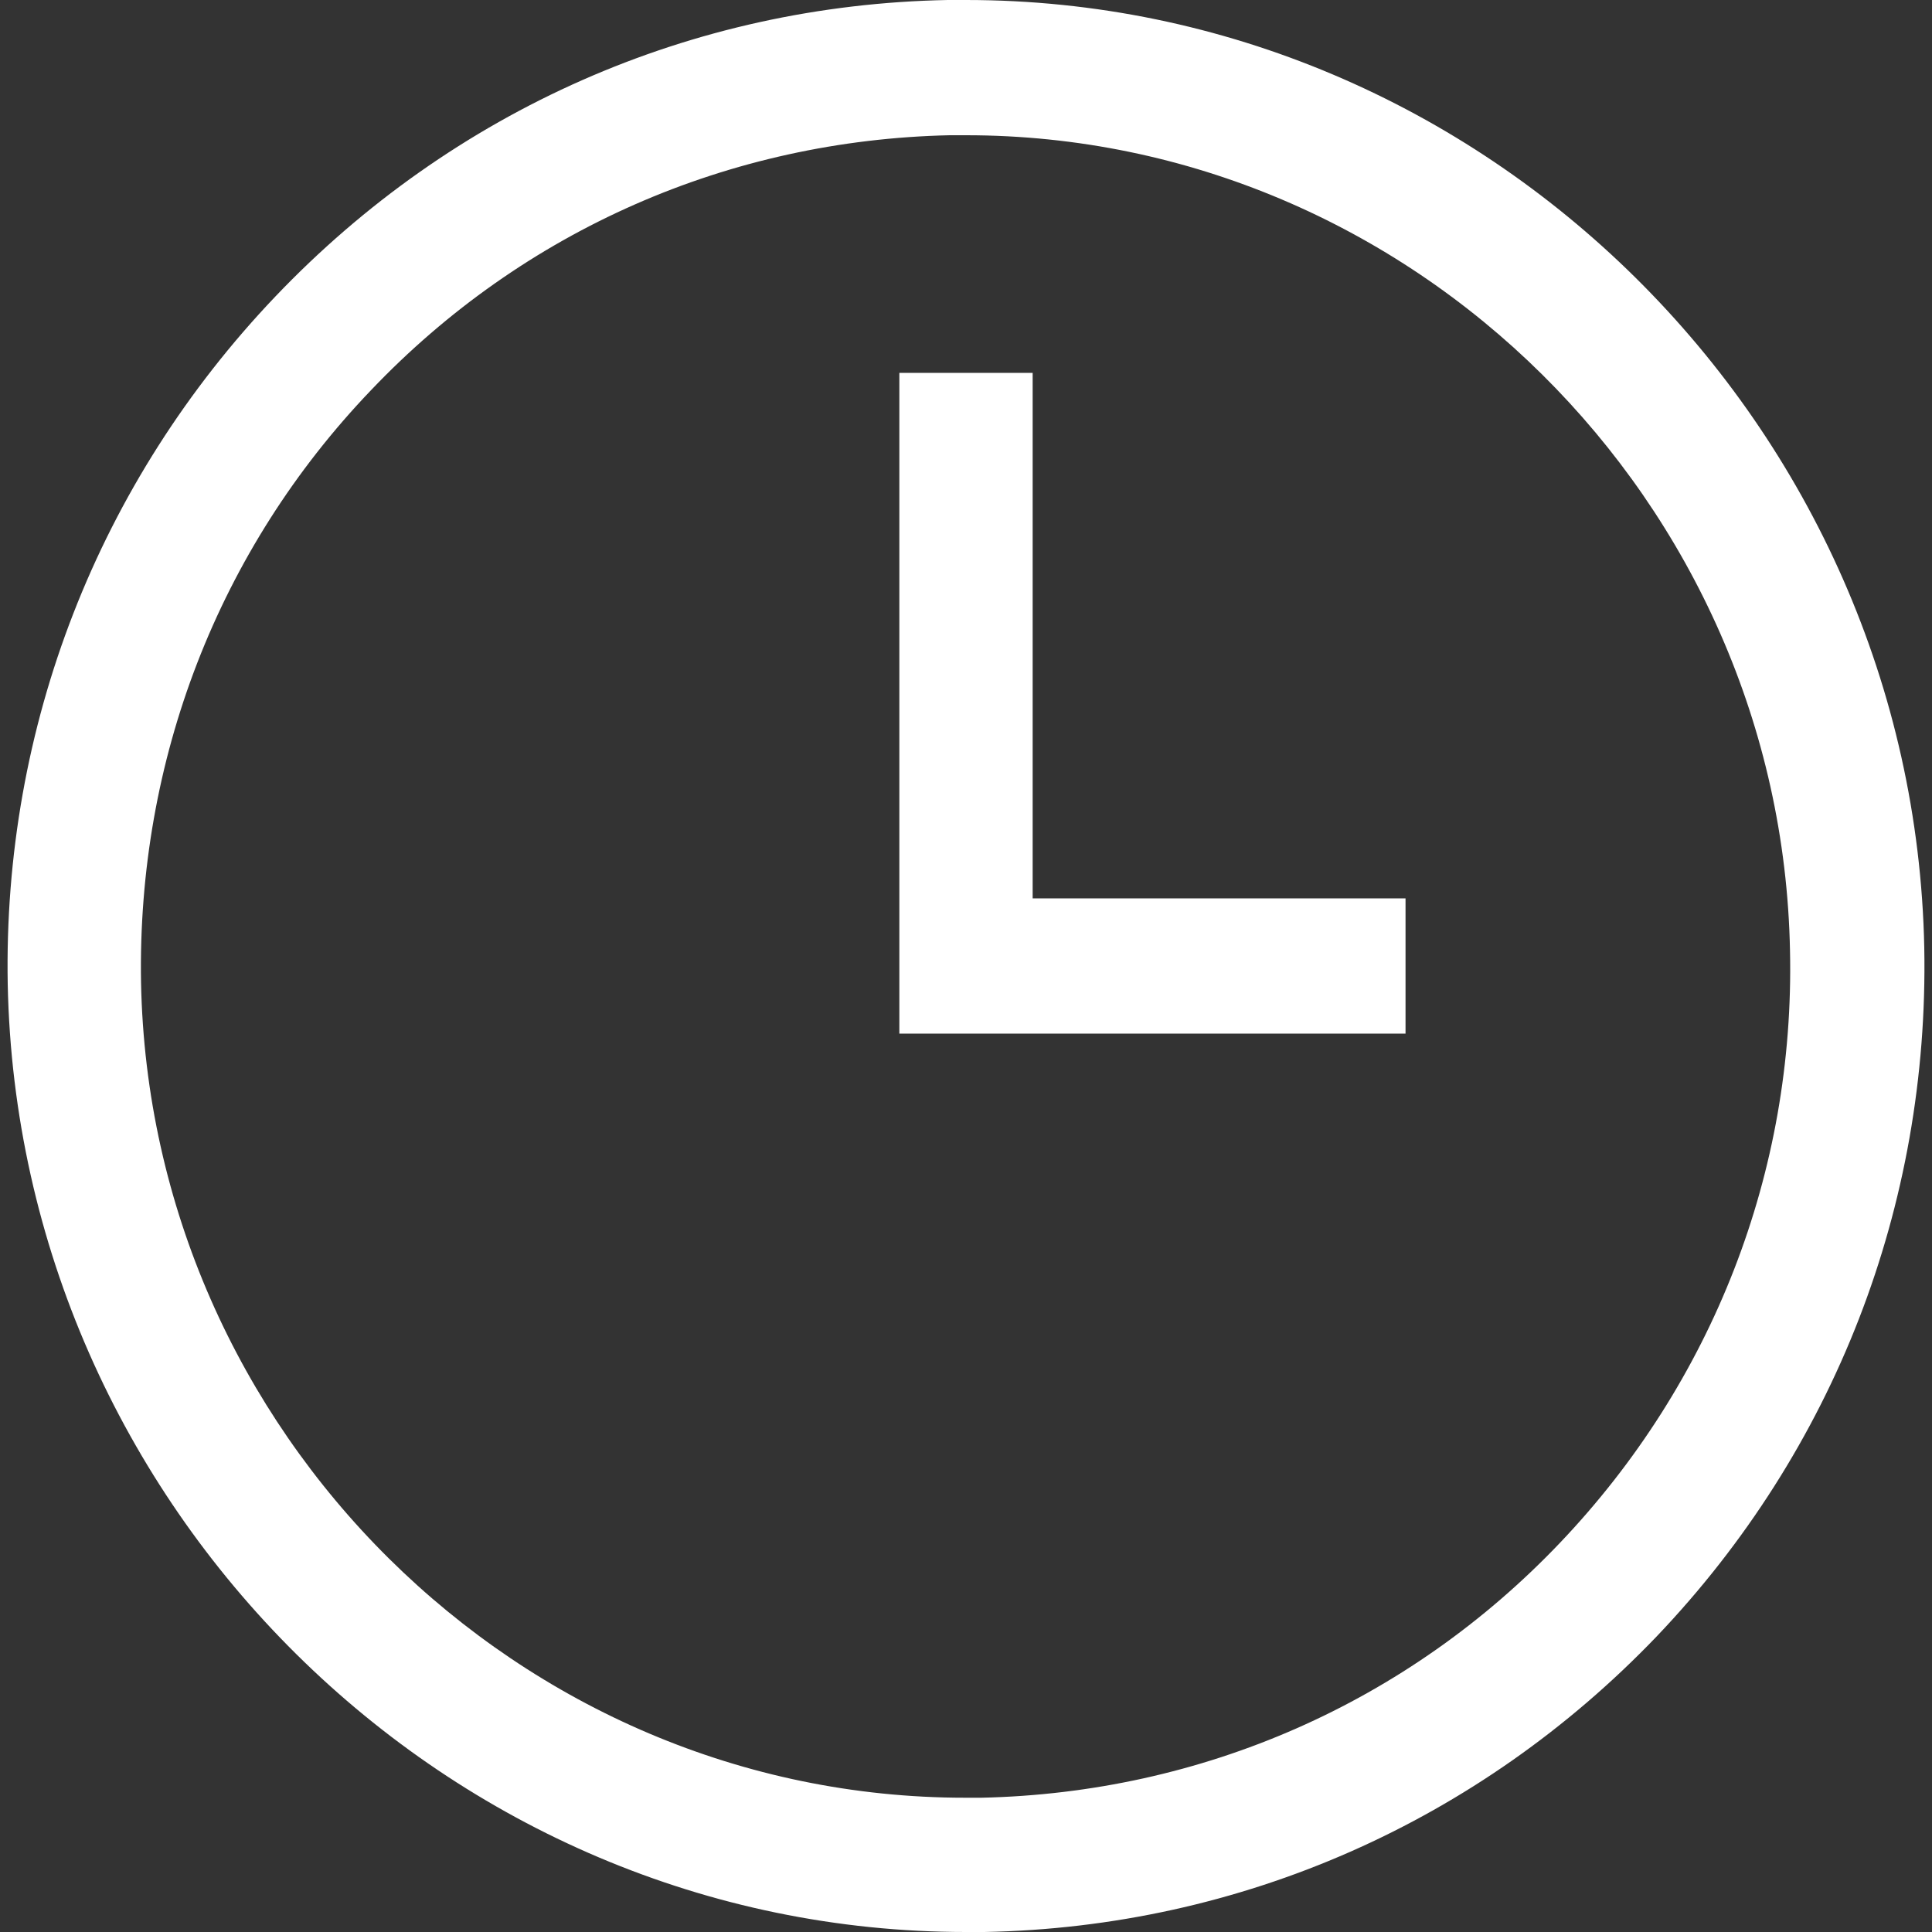 <?xml version="1.0" encoding="utf-8"?>
<!-- Generator: Adobe Illustrator 23.0.2, SVG Export Plug-In . SVG Version: 6.00 Build 0)  -->
<svg version="1.1" id="Layer_1" xmlns="http://www.w3.org/2000/svg" xmlns:xlink="http://www.w3.org/1999/xlink" x="0px" y="0px"
	 viewBox="0 0 200 200" style="enable-background:new 0 0 200 200;" xml:space="preserve">
<rect x="0" y="0" width="200" height="200" fill="#333333" stroke="none"/>
<style type="text/css">
	.st0{fill:#FFFFFF;}
</style>
<g>
	<path class="st0" d="M100,0c-0.6,0-1.3,0-1.9,0C71.6,0.5,46.9,11.4,28.5,30.7C10.2,49.9,0.3,75.2,0.8,101.9
		C1.9,156,46.3,200,100,200c0.6,0,1.3,0,1.9,0c26.5-0.5,51.2-11.4,69.6-30.6c18.4-19.3,28.2-44.6,27.7-71.3C198.1,44,153.7,0,100,0
		L100,0z M161.5,159.7c-15.8,16.6-37.1,25.9-59.9,26.4c-0.6,0-1.1,0-1.7,0c-46.2,0-84.4-37.9-85.3-84.4c-0.4-23,8-44.8,23.8-61.3
		C54.2,23.8,75.5,14.5,98.3,14c0.6,0,1.1,0,1.7,0c46.2,0,84.4,37.9,85.3,84.4C185.8,121.3,177.3,143.1,161.5,159.7z"/>
	<path class="st0" d="M106.9,38.6H93.1V107h52.4V93h-38.6V38.6z"/>
</g>
</svg>
